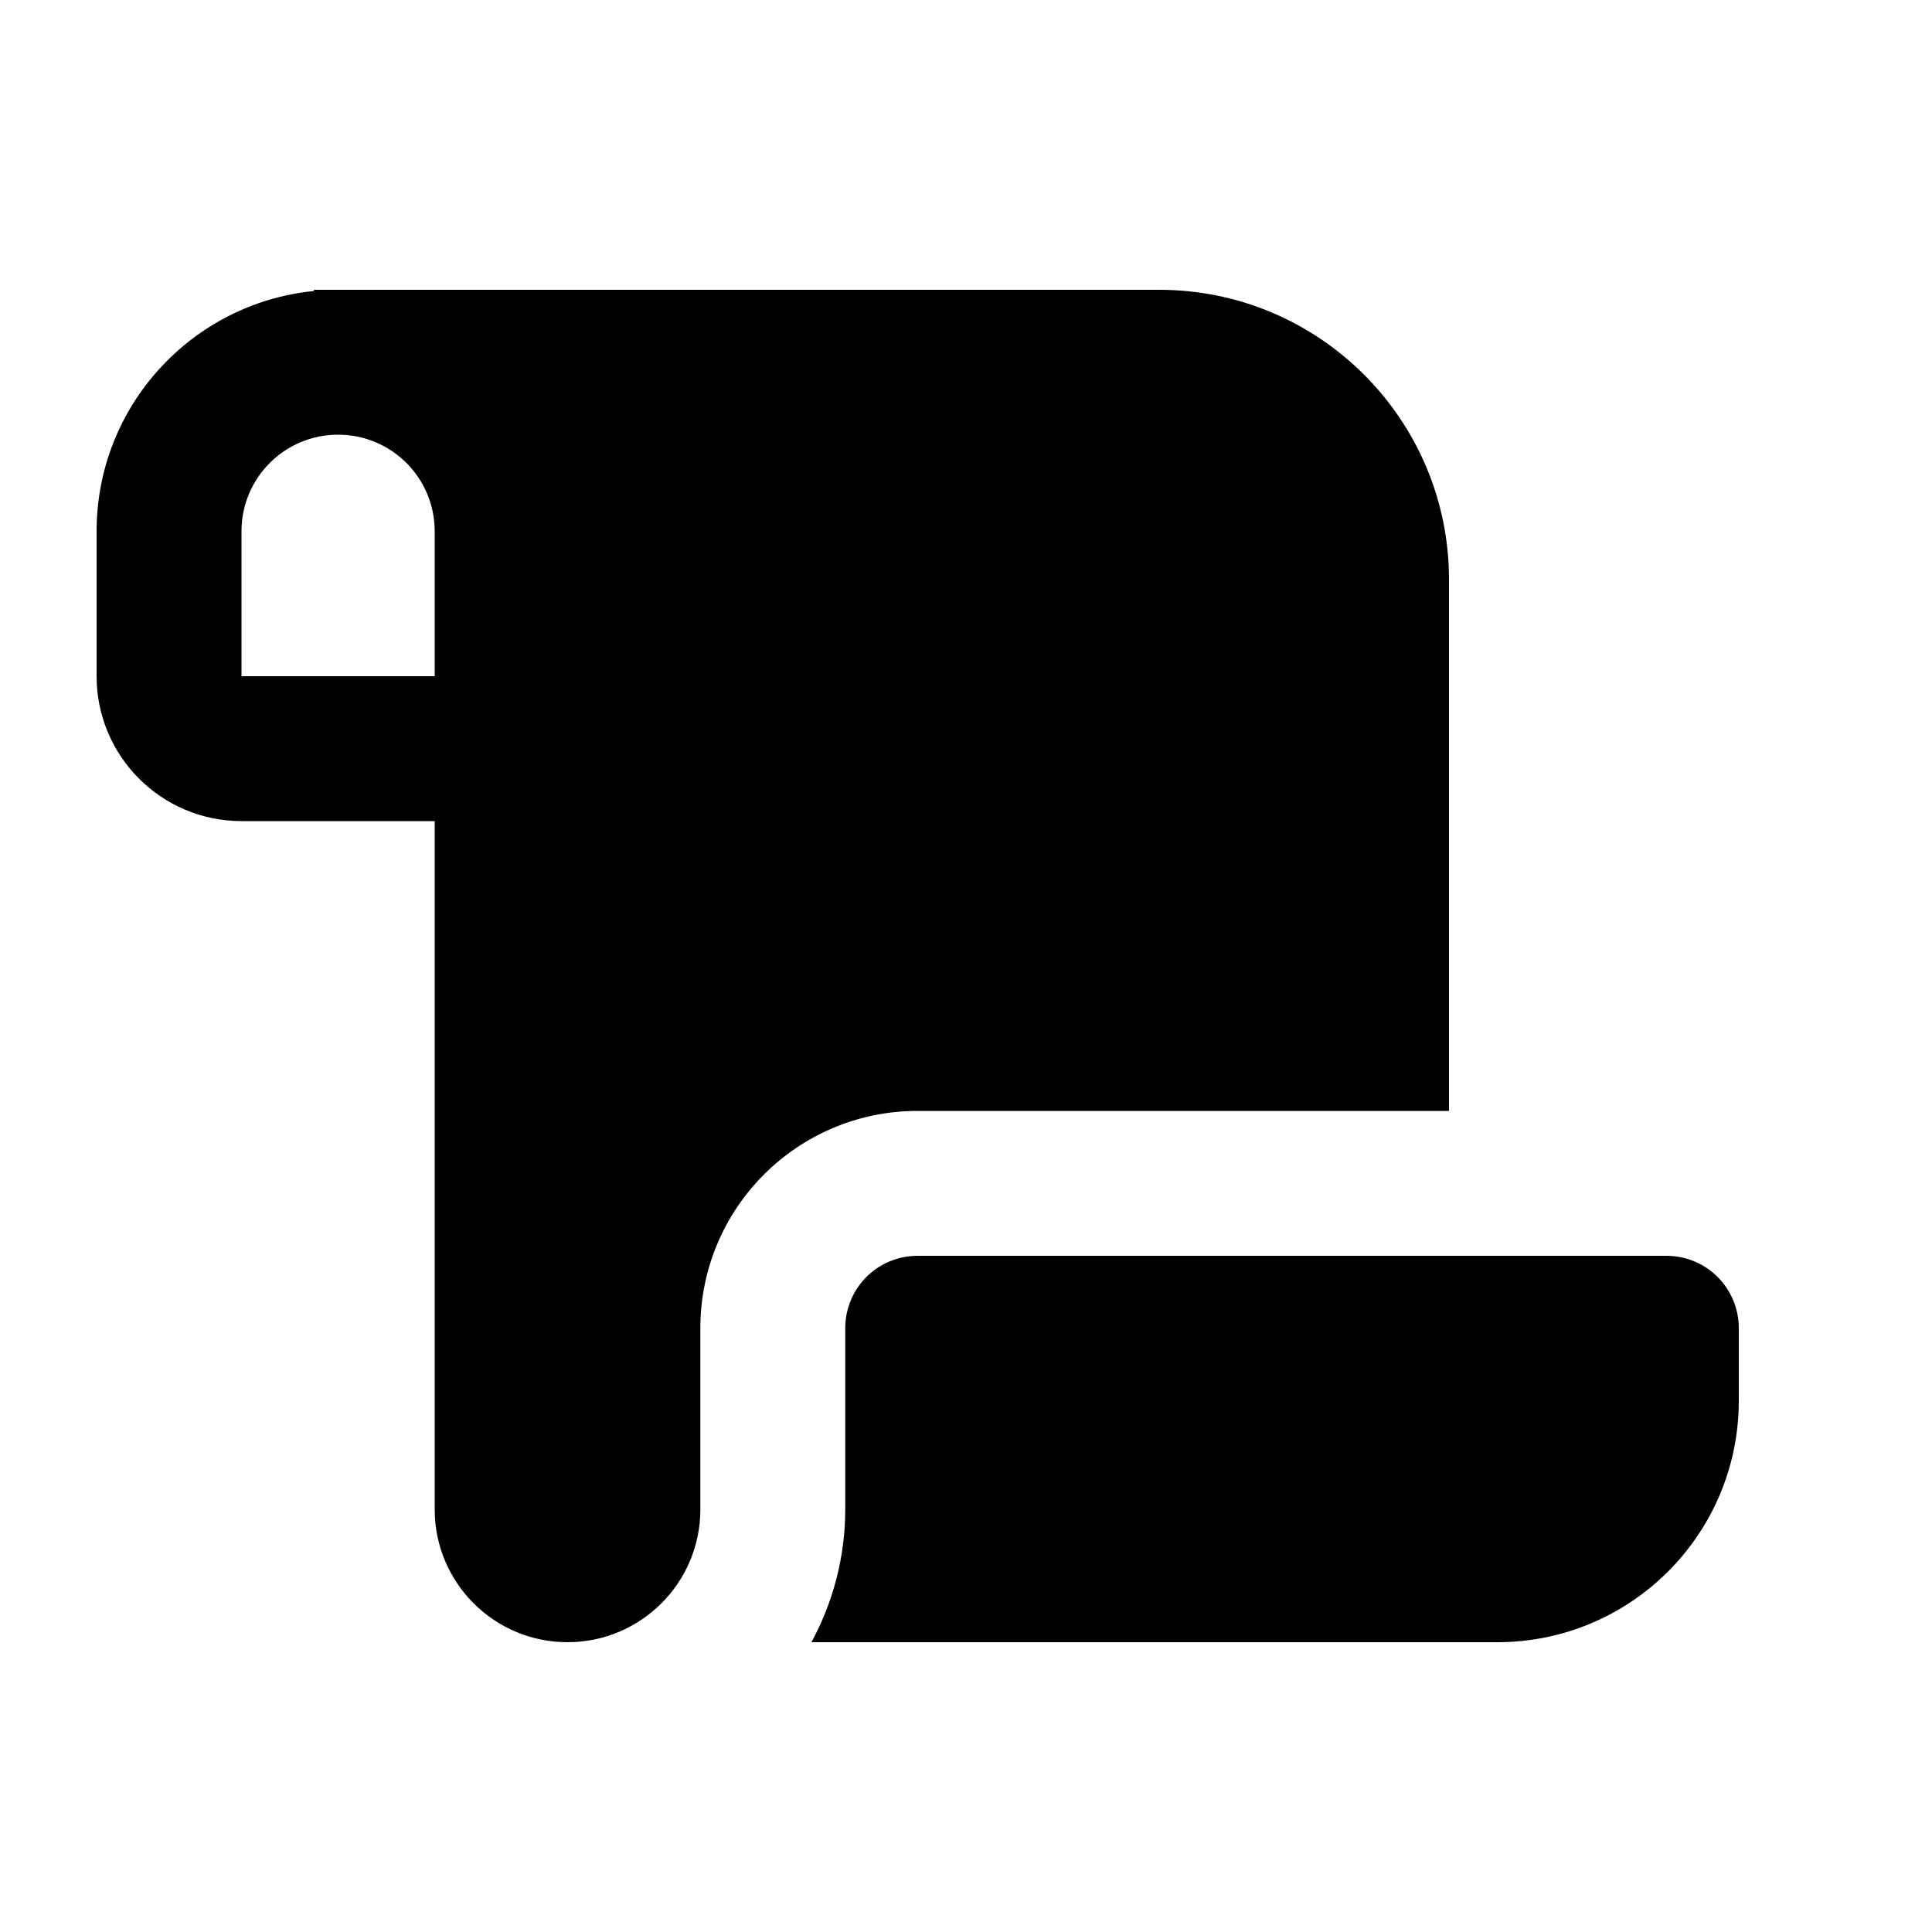 <svg xmlns="http://www.w3.org/2000/svg" viewBox="0 0 640 640"><!--! Font Awesome Free 7.1.0 by @fontawesome - https://fontawesome.com License - https://fontawesome.com/license/free (Icons: CC BY 4.0, Fonts: SIL OFL 1.1, Code: MIT License) Copyright 2025 Fonticons, Inc. --><path fill="currentColor" d="M32 176C32 134.5 63.6 100.4 104 96.4L104 96L384 96C437 96 480 139 480 192L480 368L304 368C264.2 368 232 400.2 232 440L232 500C232 524.3 212.3 544 188 544C163.7 544 144 524.3 144 500L144 272L80 272C53.5 272 32 250.5 32 224L32 176zM268.8 544C275.9 530.9 280 515.9 280 500L280 440C280 426.7 290.7 416 304 416L552 416C565.3 416 576 426.7 576 440L576 464C576 508.2 540.2 544 496 544L268.8 544zM112 144C94.3 144 80 158.3 80 176L80 224L144 224L144 176C144 158.3 129.7 144 112 144z"/></svg>